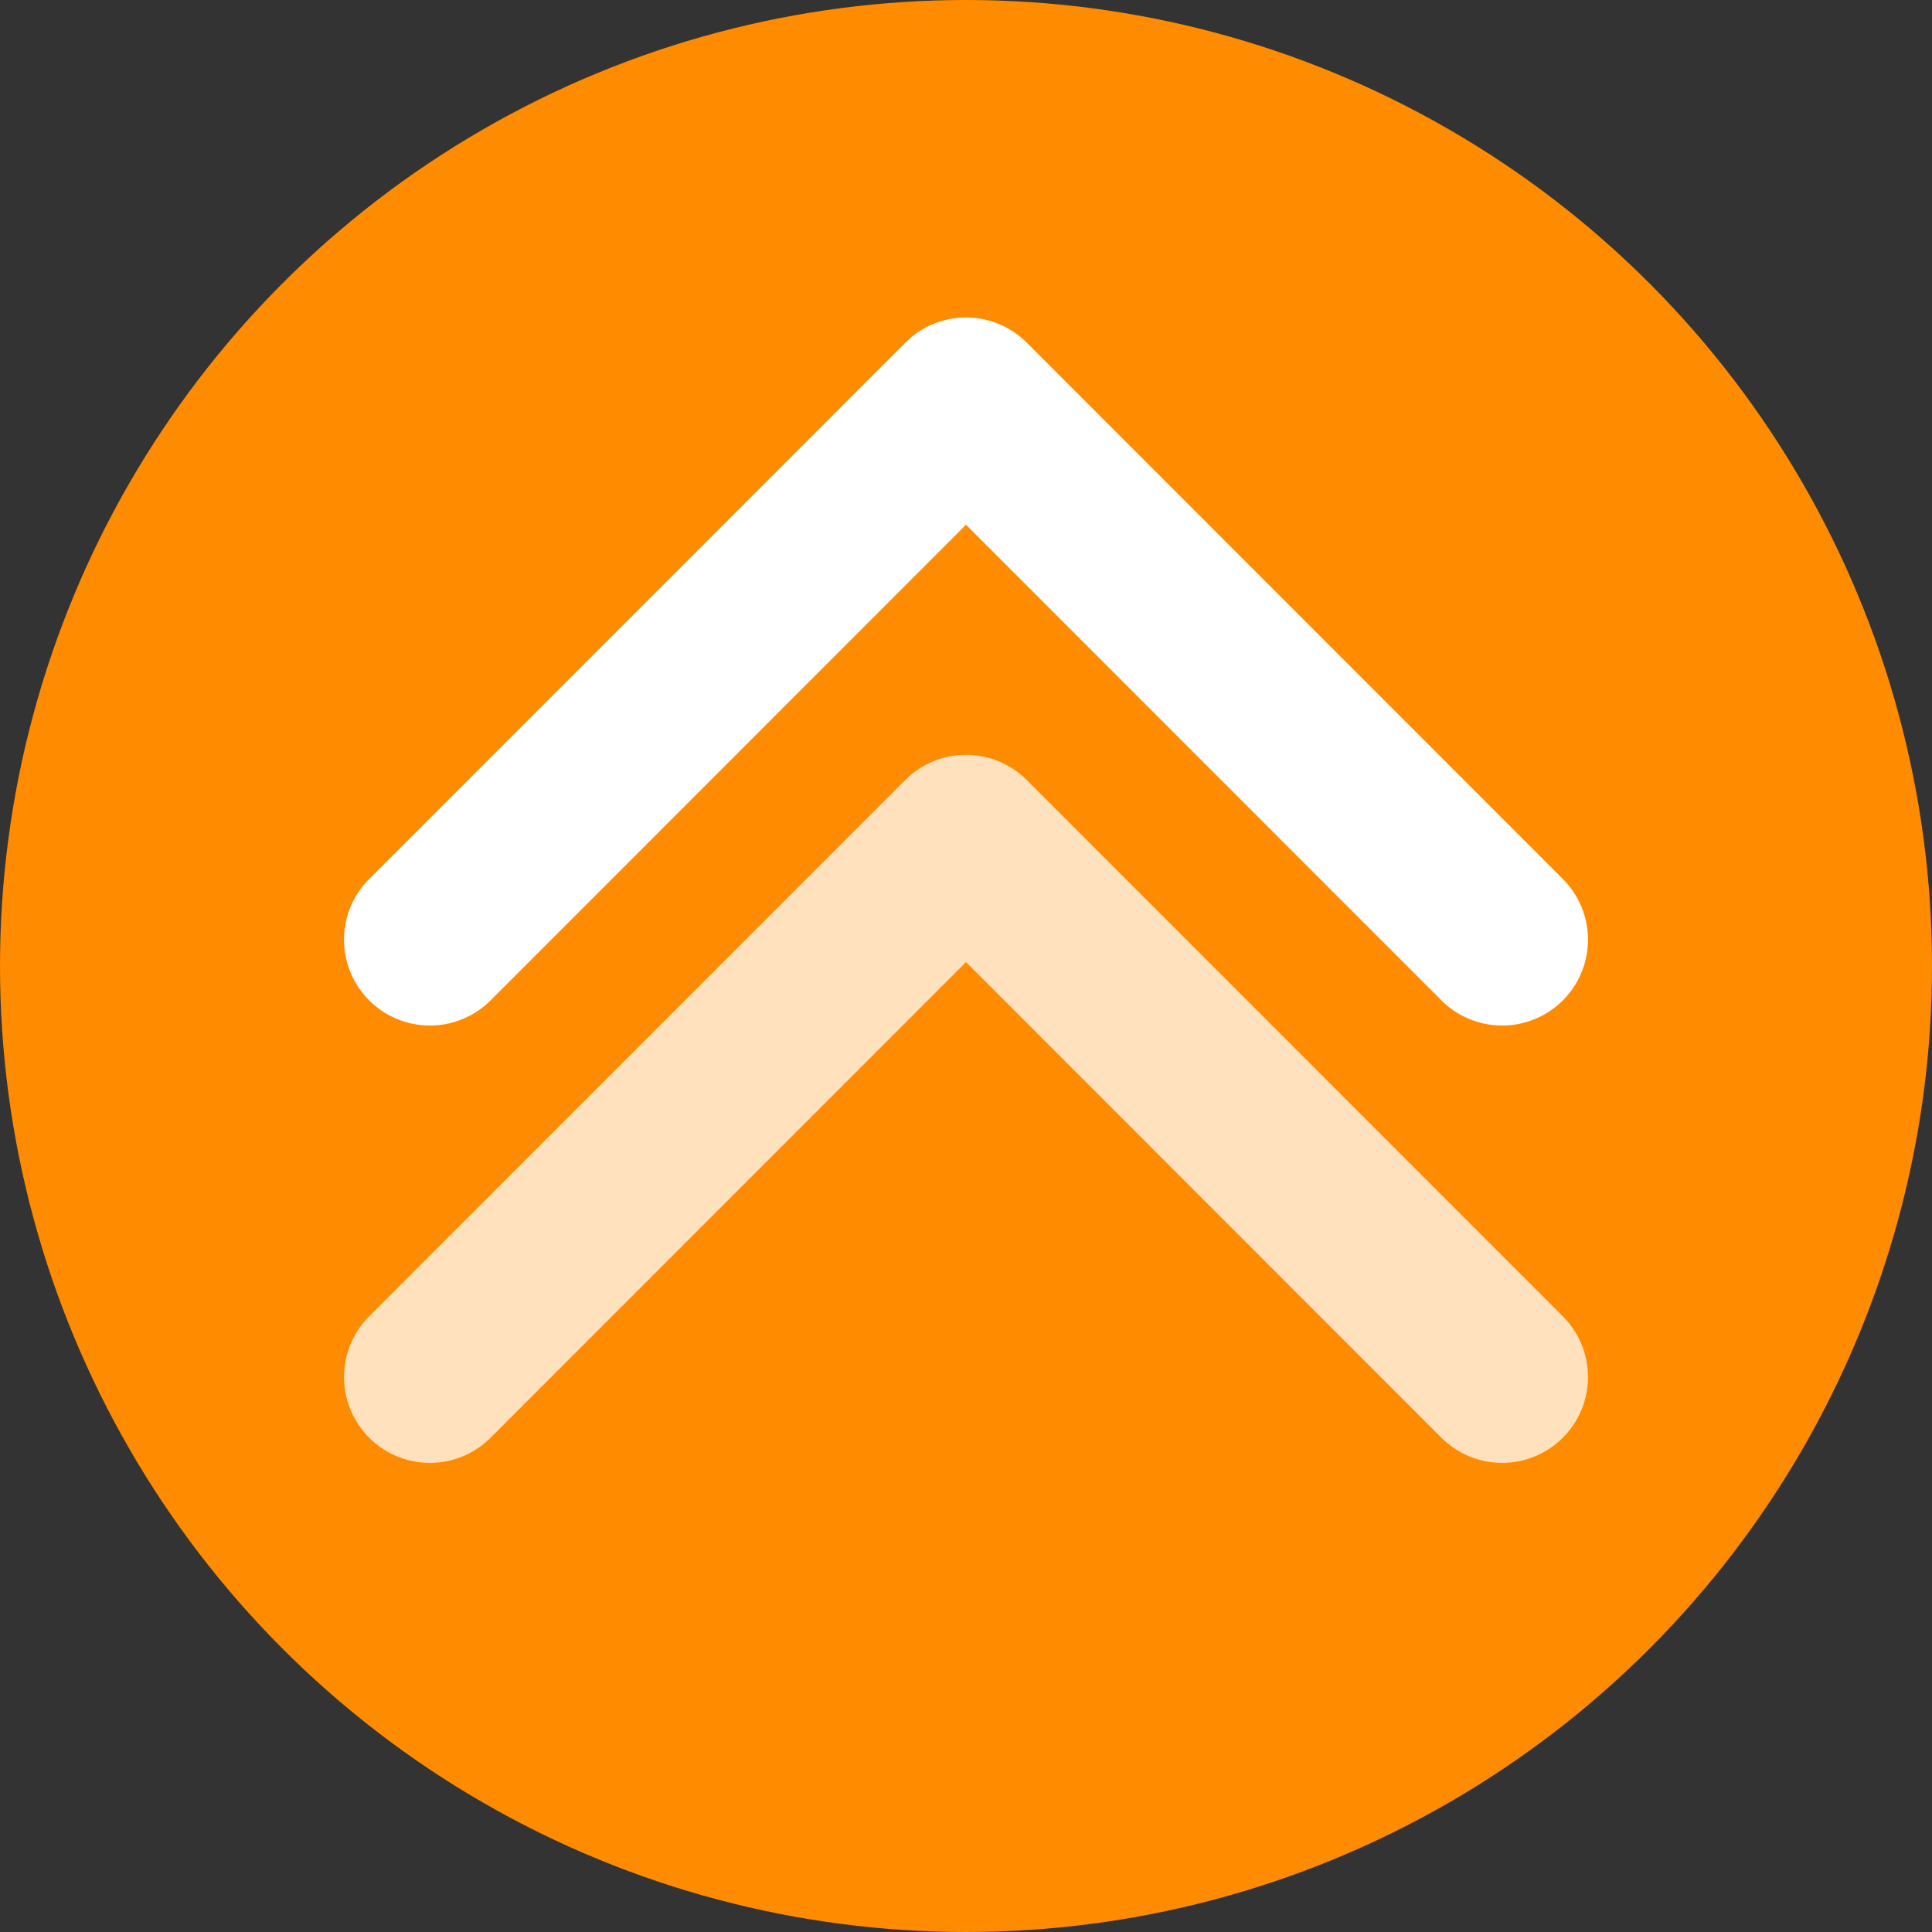 <svg xmlns="http://www.w3.org/2000/svg" width="80" height="80" viewBox="0 0 80 80">
  <rect x="0" y="0" width="80" height="80" fill="#333333" stroke="none"/>
  <defs>
    <style>
      .a {
        fill: #ff8b00;
      }

      .b, .c {
        fill: none;
        stroke: #fff;
        stroke-linecap: round;
        stroke-linejoin: round;
        stroke-width: 7.11px;
      }

      .c {
        opacity: 0.74;
      }
    </style>
  </defs>
  <g>
    <circle class="a" cx="40" cy="40" r="40"/>
    <polyline class="b" points="17.8 38.91 40 16.7 62.2 38.91"/>
    <polyline class="c" points="17.8 57.02 40 34.81 62.2 57.02"/>
  </g>
</svg>
